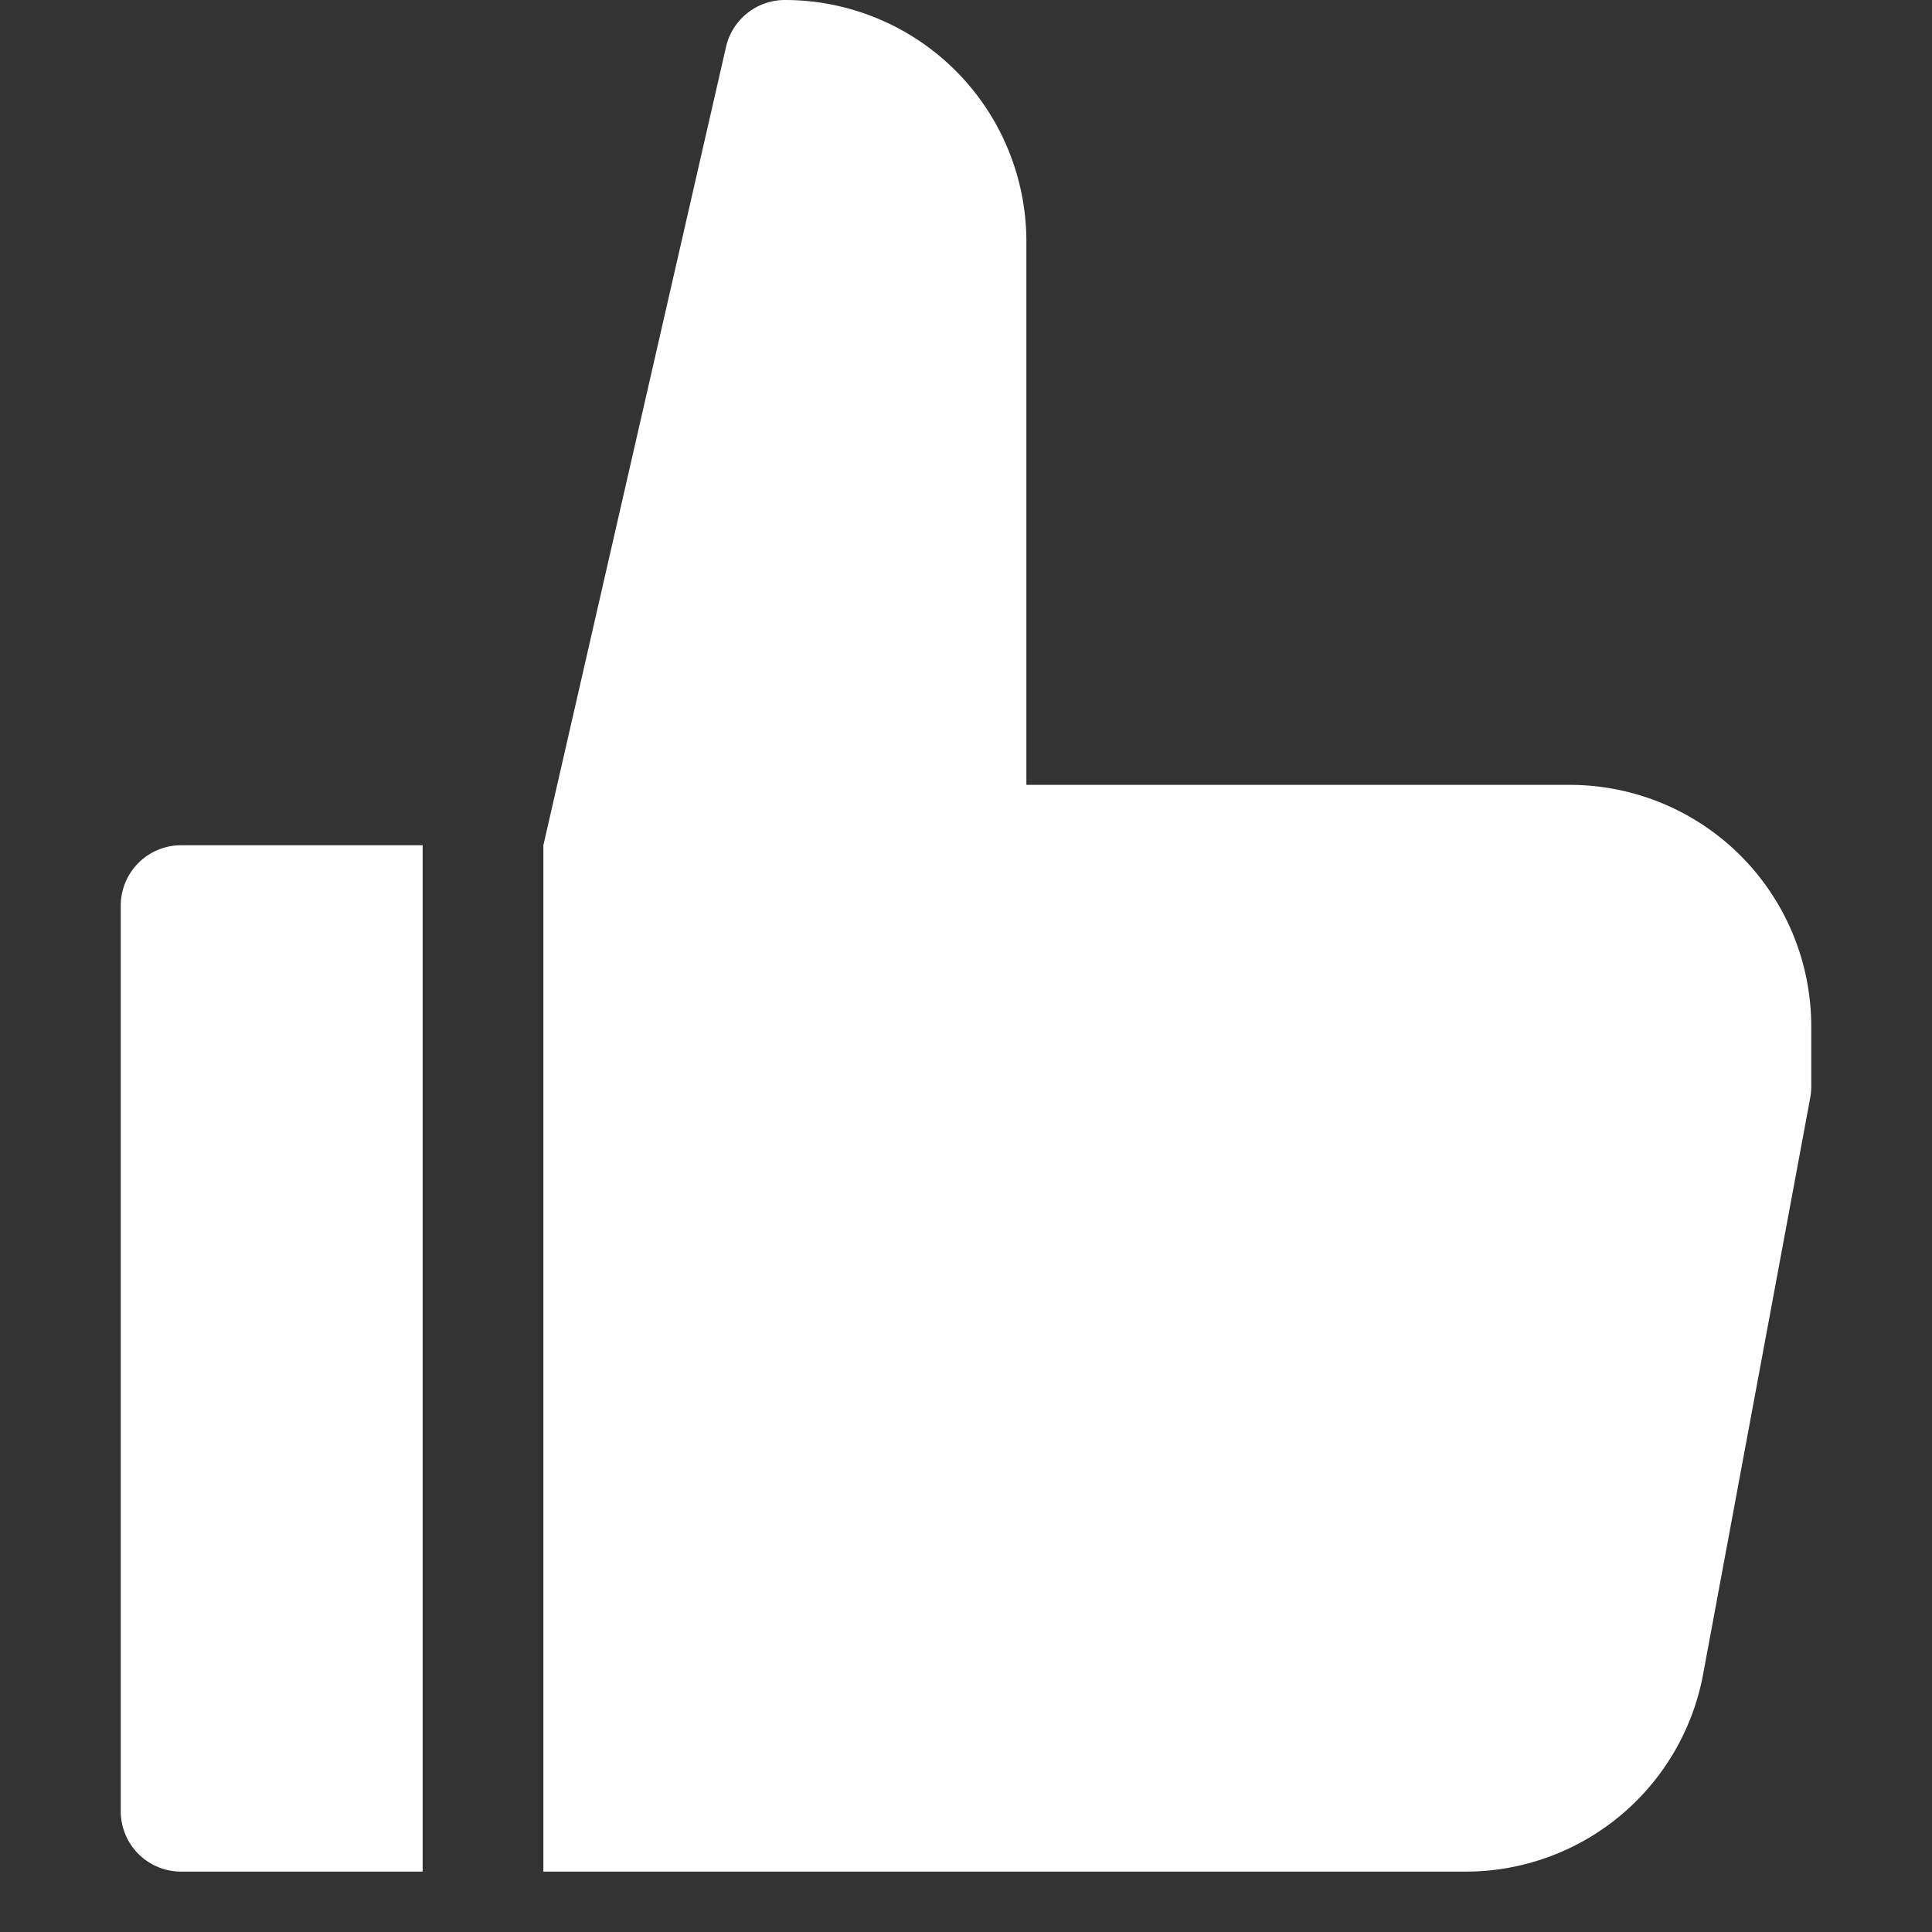 <svg xmlns="http://www.w3.org/2000/svg" width="32" height="32" viewBox="0 0 32 32"><rect x="0" y="0" width="32" height="32" fill="#333333" stroke="none"/><g class="nc-icon-wrapper" fill="#ffffff"><path data-color="color-2" d="M7,14H3a1,1,0,0,0-1,1V30a1,1,0,0,0,1,1H7Z"/> <path d="M9,31H24.28a4,4,0,0,0,3.929-3.27l1.774-9.547A1.021,1.021,0,0,0,30,18V17a4,4,0,0,0-4-4H17V4a4,4,0,0,0-4-4h0a1,1,0,0,0-.978.791L9,14Z" fill="#ffffff"/></g></svg>